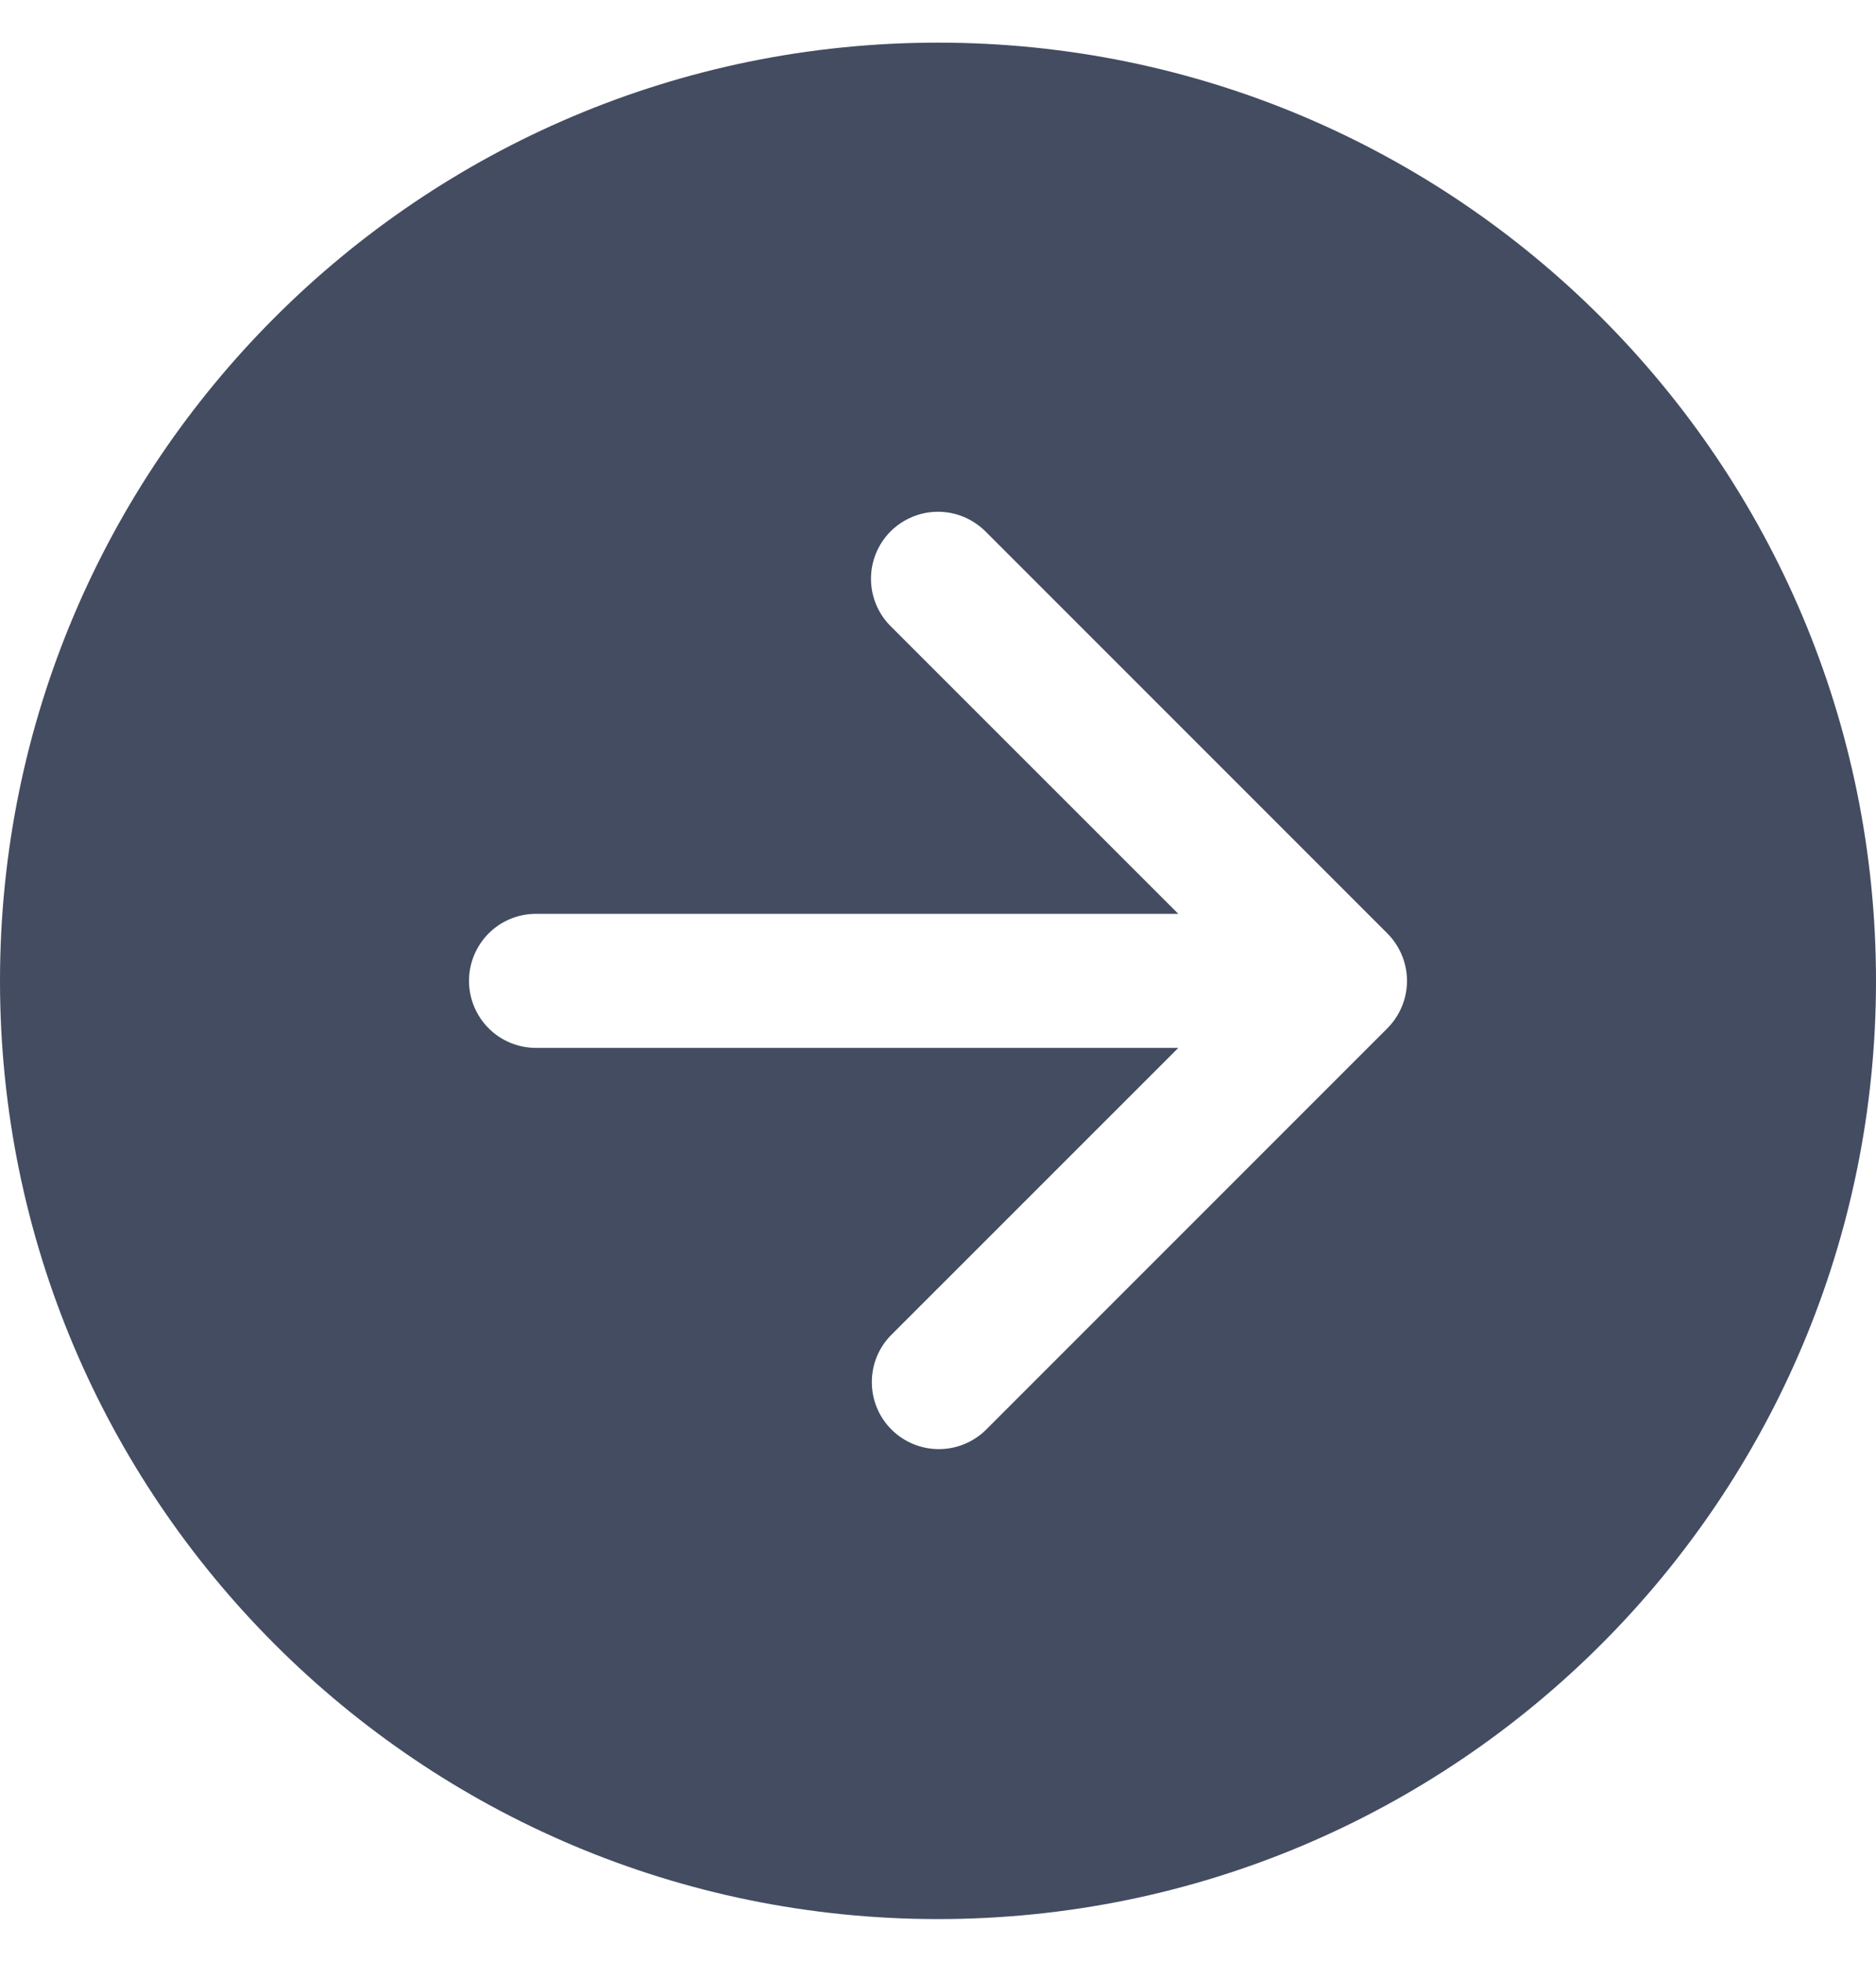 <svg width="22" height="23" viewBox="0 0 22 23" fill="none" xmlns="http://www.w3.org/2000/svg">
<path d="M0 11.5C0 5.425 4.925 0.5 11 0.5C17.075 0.5 22 5.425 22 11.5C22 17.575 17.075 22.5 11 22.5C4.925 22.5 0 17.575 0 11.5ZM10.444 6.23C10.297 6.378 10.214 6.577 10.214 6.786C10.214 6.994 10.297 7.194 10.444 7.341L13.818 10.714H6.286C6.077 10.714 5.877 10.797 5.73 10.944C5.583 11.092 5.5 11.292 5.5 11.5C5.5 11.708 5.583 11.908 5.73 12.056C5.877 12.203 6.077 12.286 6.286 12.286H13.818L10.444 15.659C10.301 15.807 10.222 16.005 10.224 16.212C10.226 16.418 10.308 16.614 10.454 16.76C10.6 16.906 10.797 16.988 11.003 16.99C11.209 16.992 11.407 16.913 11.556 16.77L16.27 12.056C16.417 11.908 16.5 11.708 16.5 11.5C16.5 11.292 16.417 11.092 16.27 10.944L11.556 6.23C11.408 6.083 11.208 6 11 6C10.792 6 10.592 6.083 10.444 6.23Z" fill="#434C61"/>
</svg>
